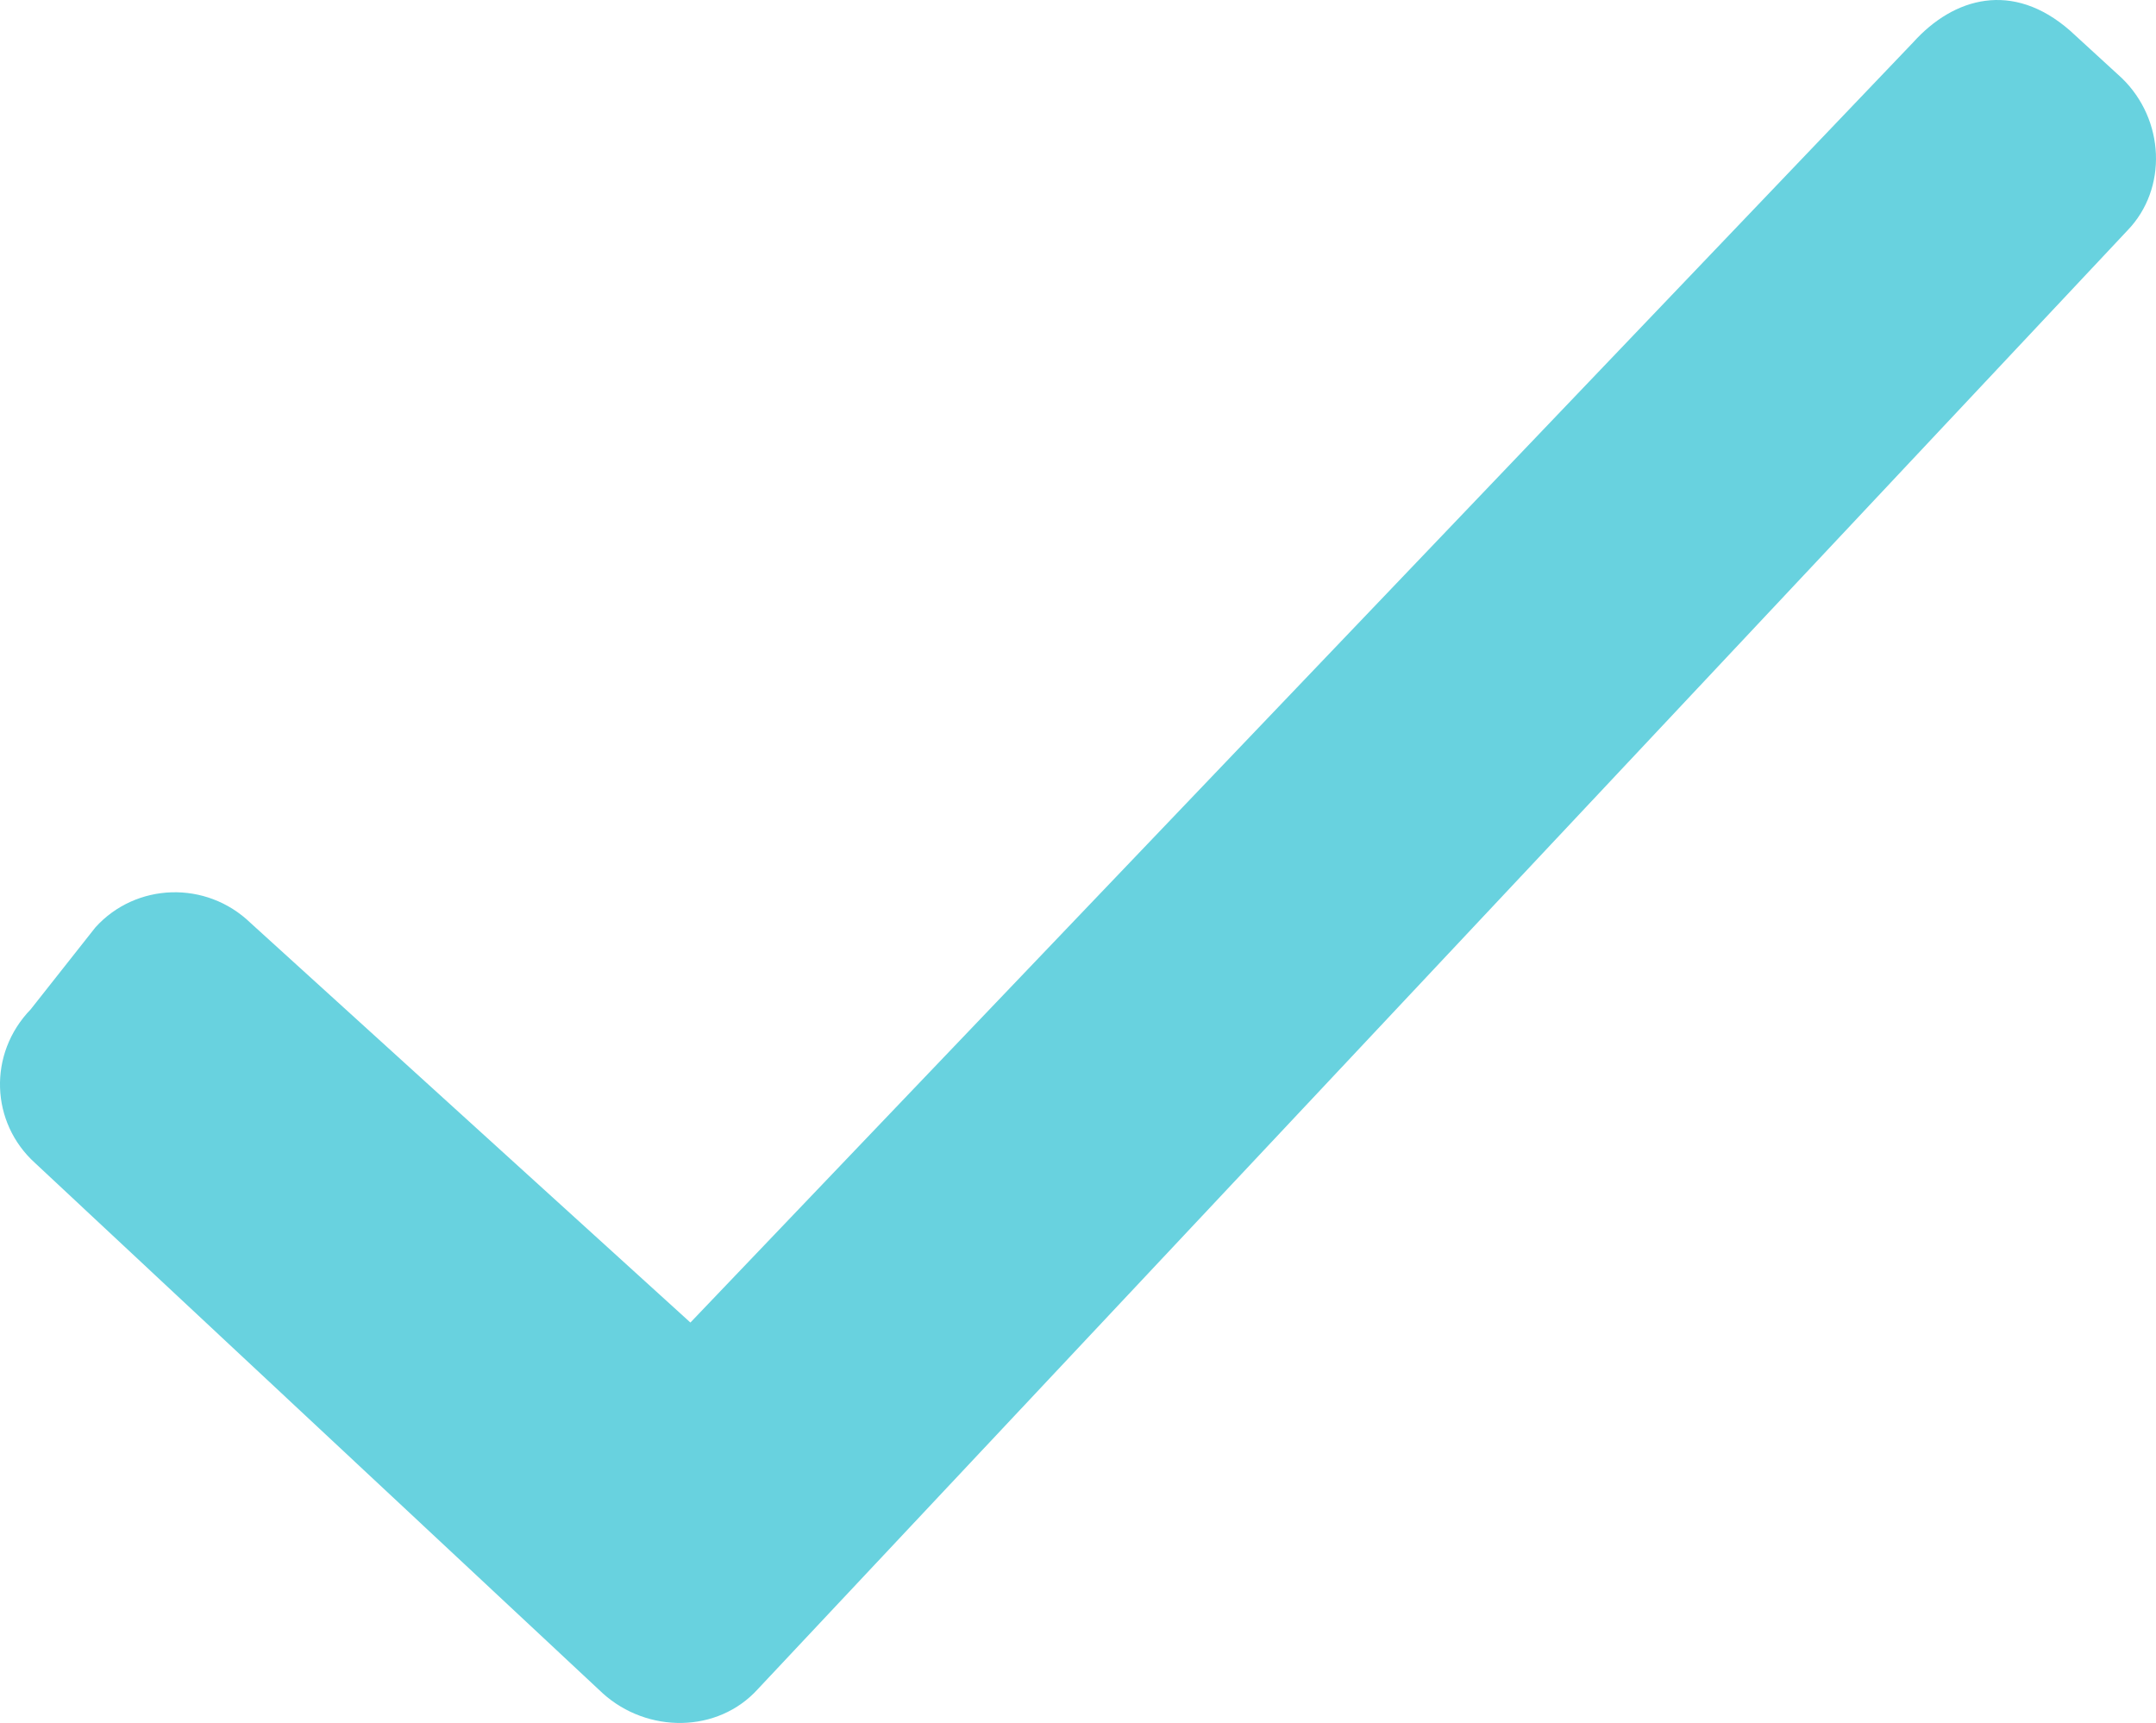 <svg xmlns:xlink="http://www.w3.org/1999/xlink" preserveAspectRatio="xMidYMid meet" data-bbox="24.959 40.069 150.022 119.895" viewBox="24.959 40.069 150.022 119.895" xmlns="http://www.w3.org/2000/svg" data-type="color" role="presentation" aria-hidden="true" aria-label="" width="150.022"  height="119.895" ><defs><style>#comp-m1o9ei9h__item1 svg [data-color="1"] {fill: #68D2DF;}</style></defs>
    <g>
        <path d="M173 56.1L77.7 157.6c-2.8 3.1-7.7 3.1-10.8.3L27.4 121c-3.1-2.8-3.3-7.6-.3-10.7l4.5-5.7c2.8-3.1 7.7-3.3 10.8-.3L73 132.1 158.1 43c2.8-3.1 6.9-4.3 10.9-.8l3.6 3.3c3 2.9 3.2 7.7.4 10.6z" fill="#68D2DF" data-color="1"></path>
    </g>
</svg>